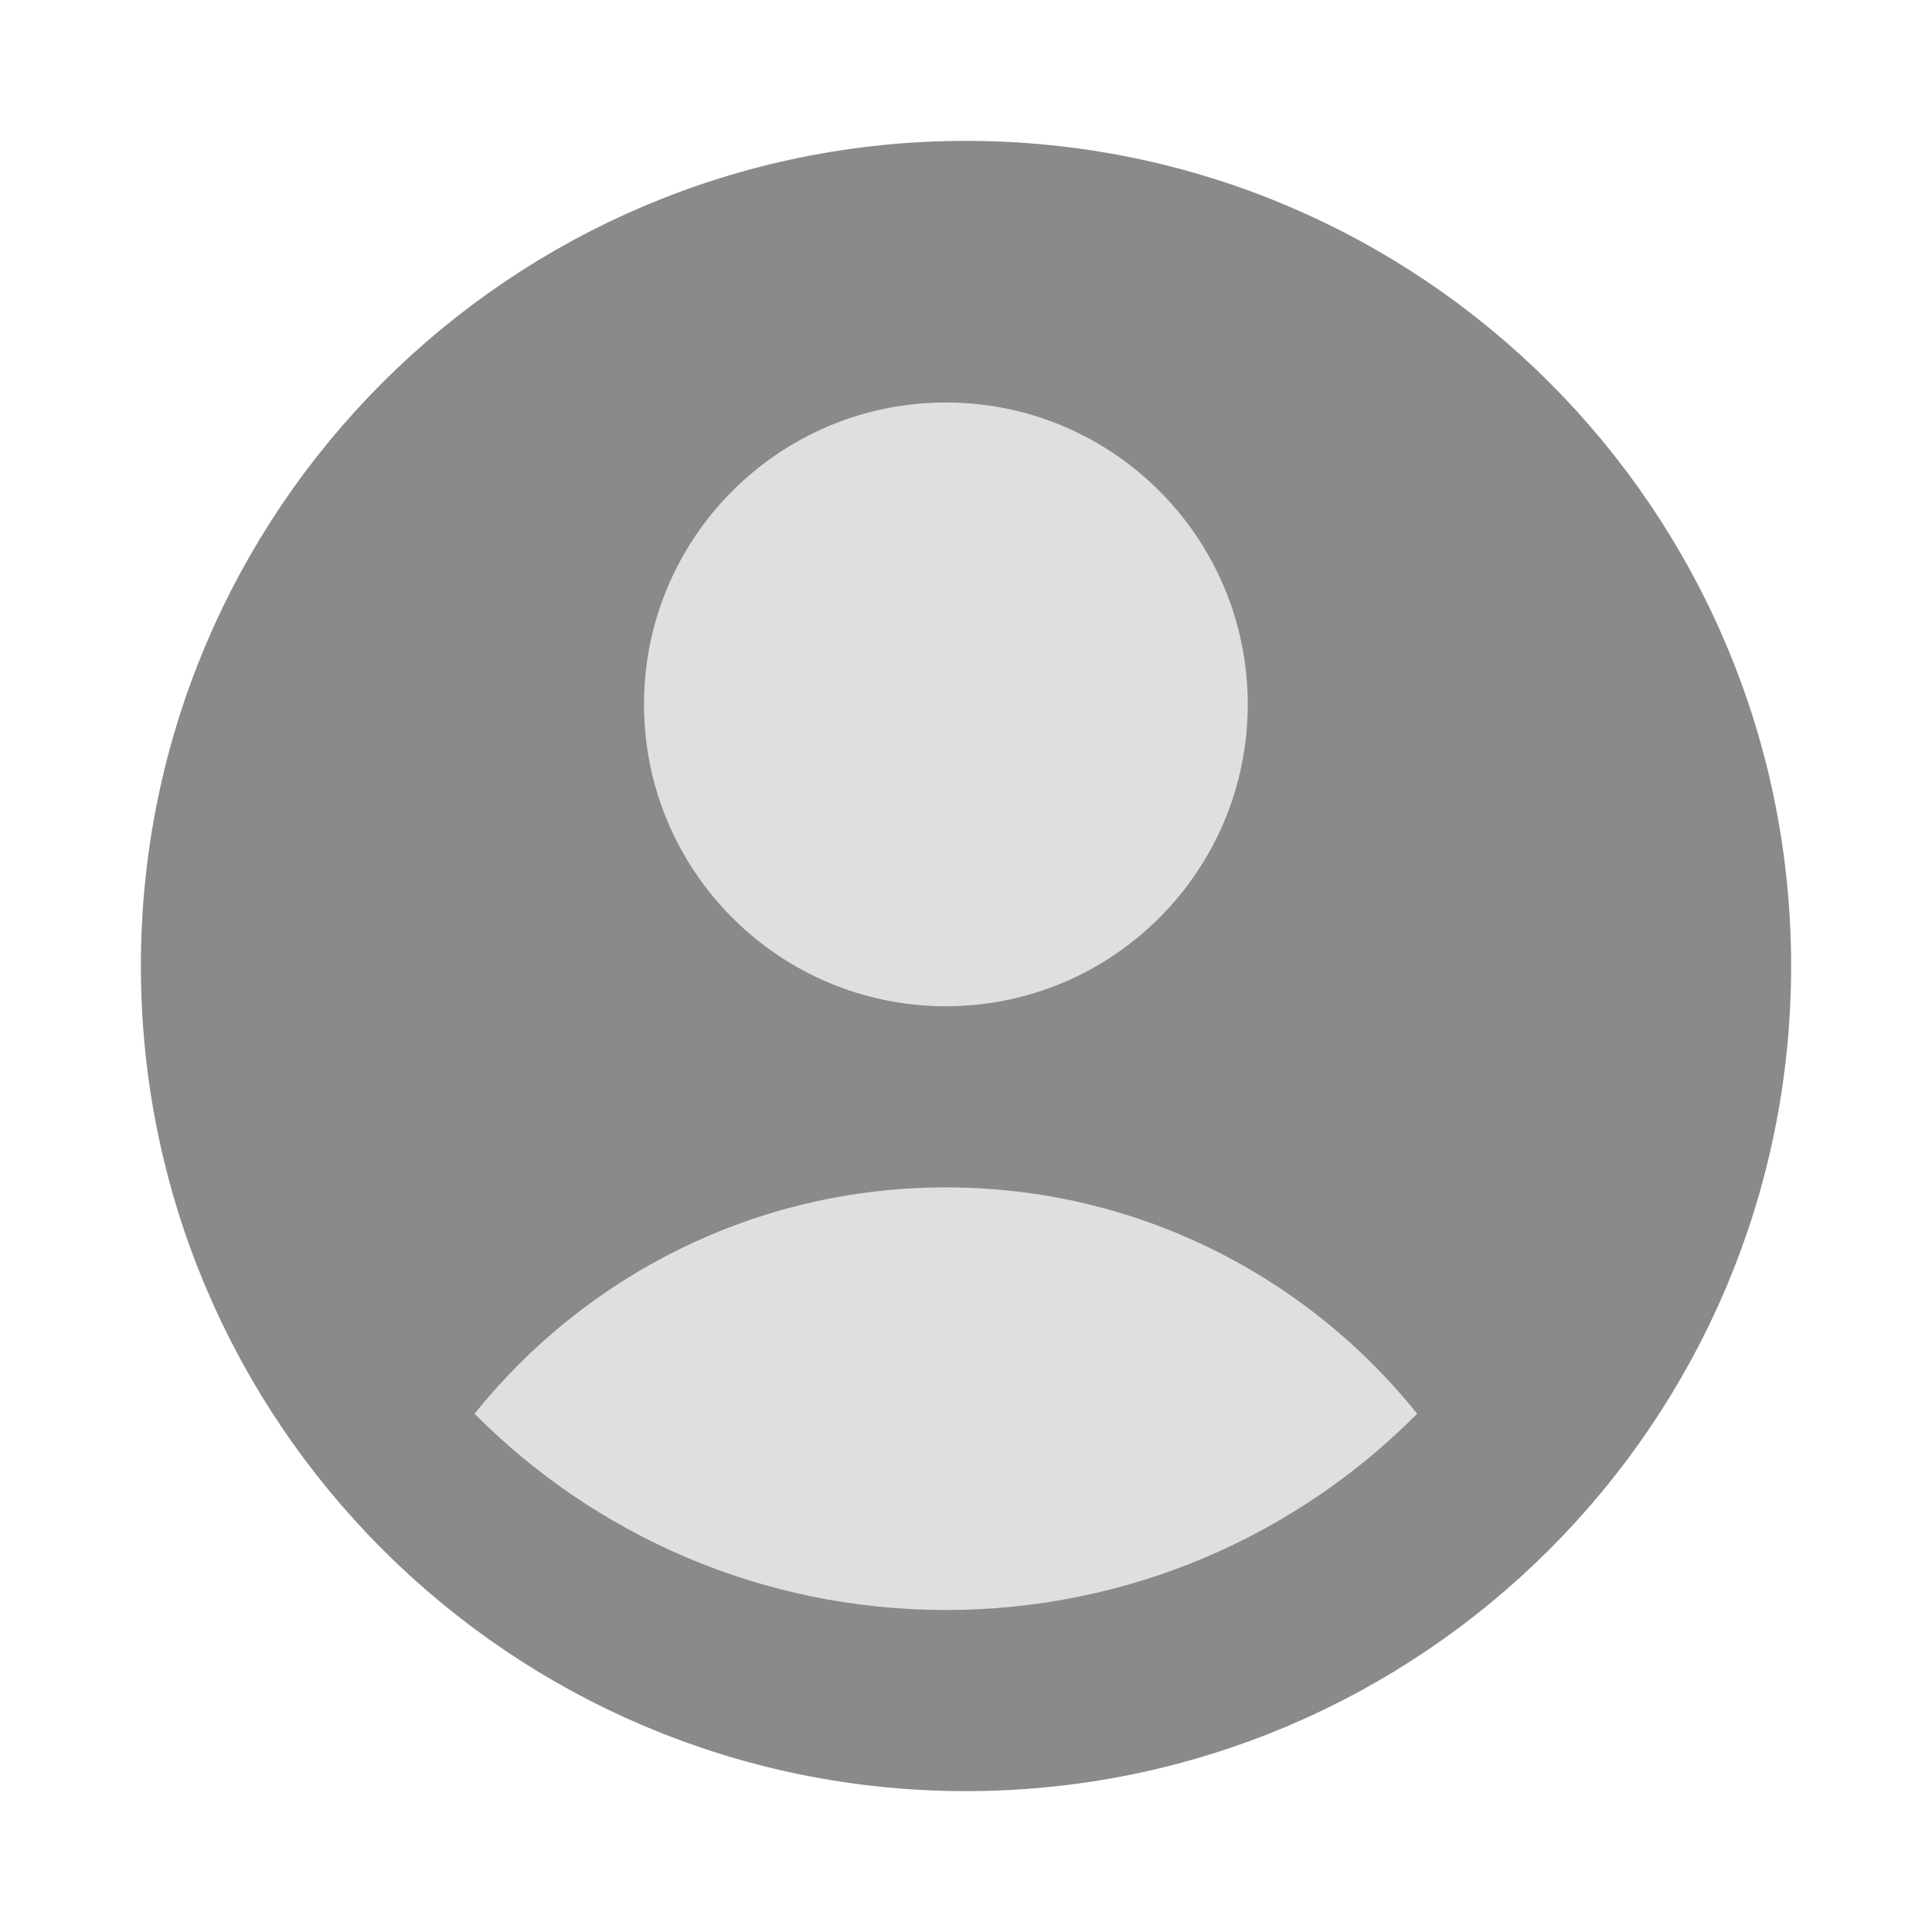<svg width="24" height="24" viewBox="0 0 24 24" fill="none" xmlns="http://www.w3.org/2000/svg">
<path d="M2.5 12C2.5 17.247 6.753 21.5 12 21.5C17.247 21.5 21.5 17.247 21.5 12C21.5 6.753 17.247 2.5 12 2.5C6.753 2.5 2.5 6.753 2.5 12Z" fill="#8A8A8A" stroke="#8A8A8A" stroke-width="1.5"/>
<path d="M11.75 12.5C13.821 12.5 15.5 10.821 15.5 8.75C15.5 6.679 13.821 5 11.75 5C9.679 5 8 6.679 8 8.75C8 10.821 9.679 12.5 11.75 12.5Z" fill="#DFDFDF"/>
<path d="M11.75 14.75C9.382 14.75 7.27 15.848 5.895 17.562C7.39 19.068 9.461 20 11.75 20C14.039 20 16.11 19.068 17.605 17.562C16.23 15.848 14.118 14.75 11.75 14.75Z" fill="#DFDFDF"/>
</svg>
